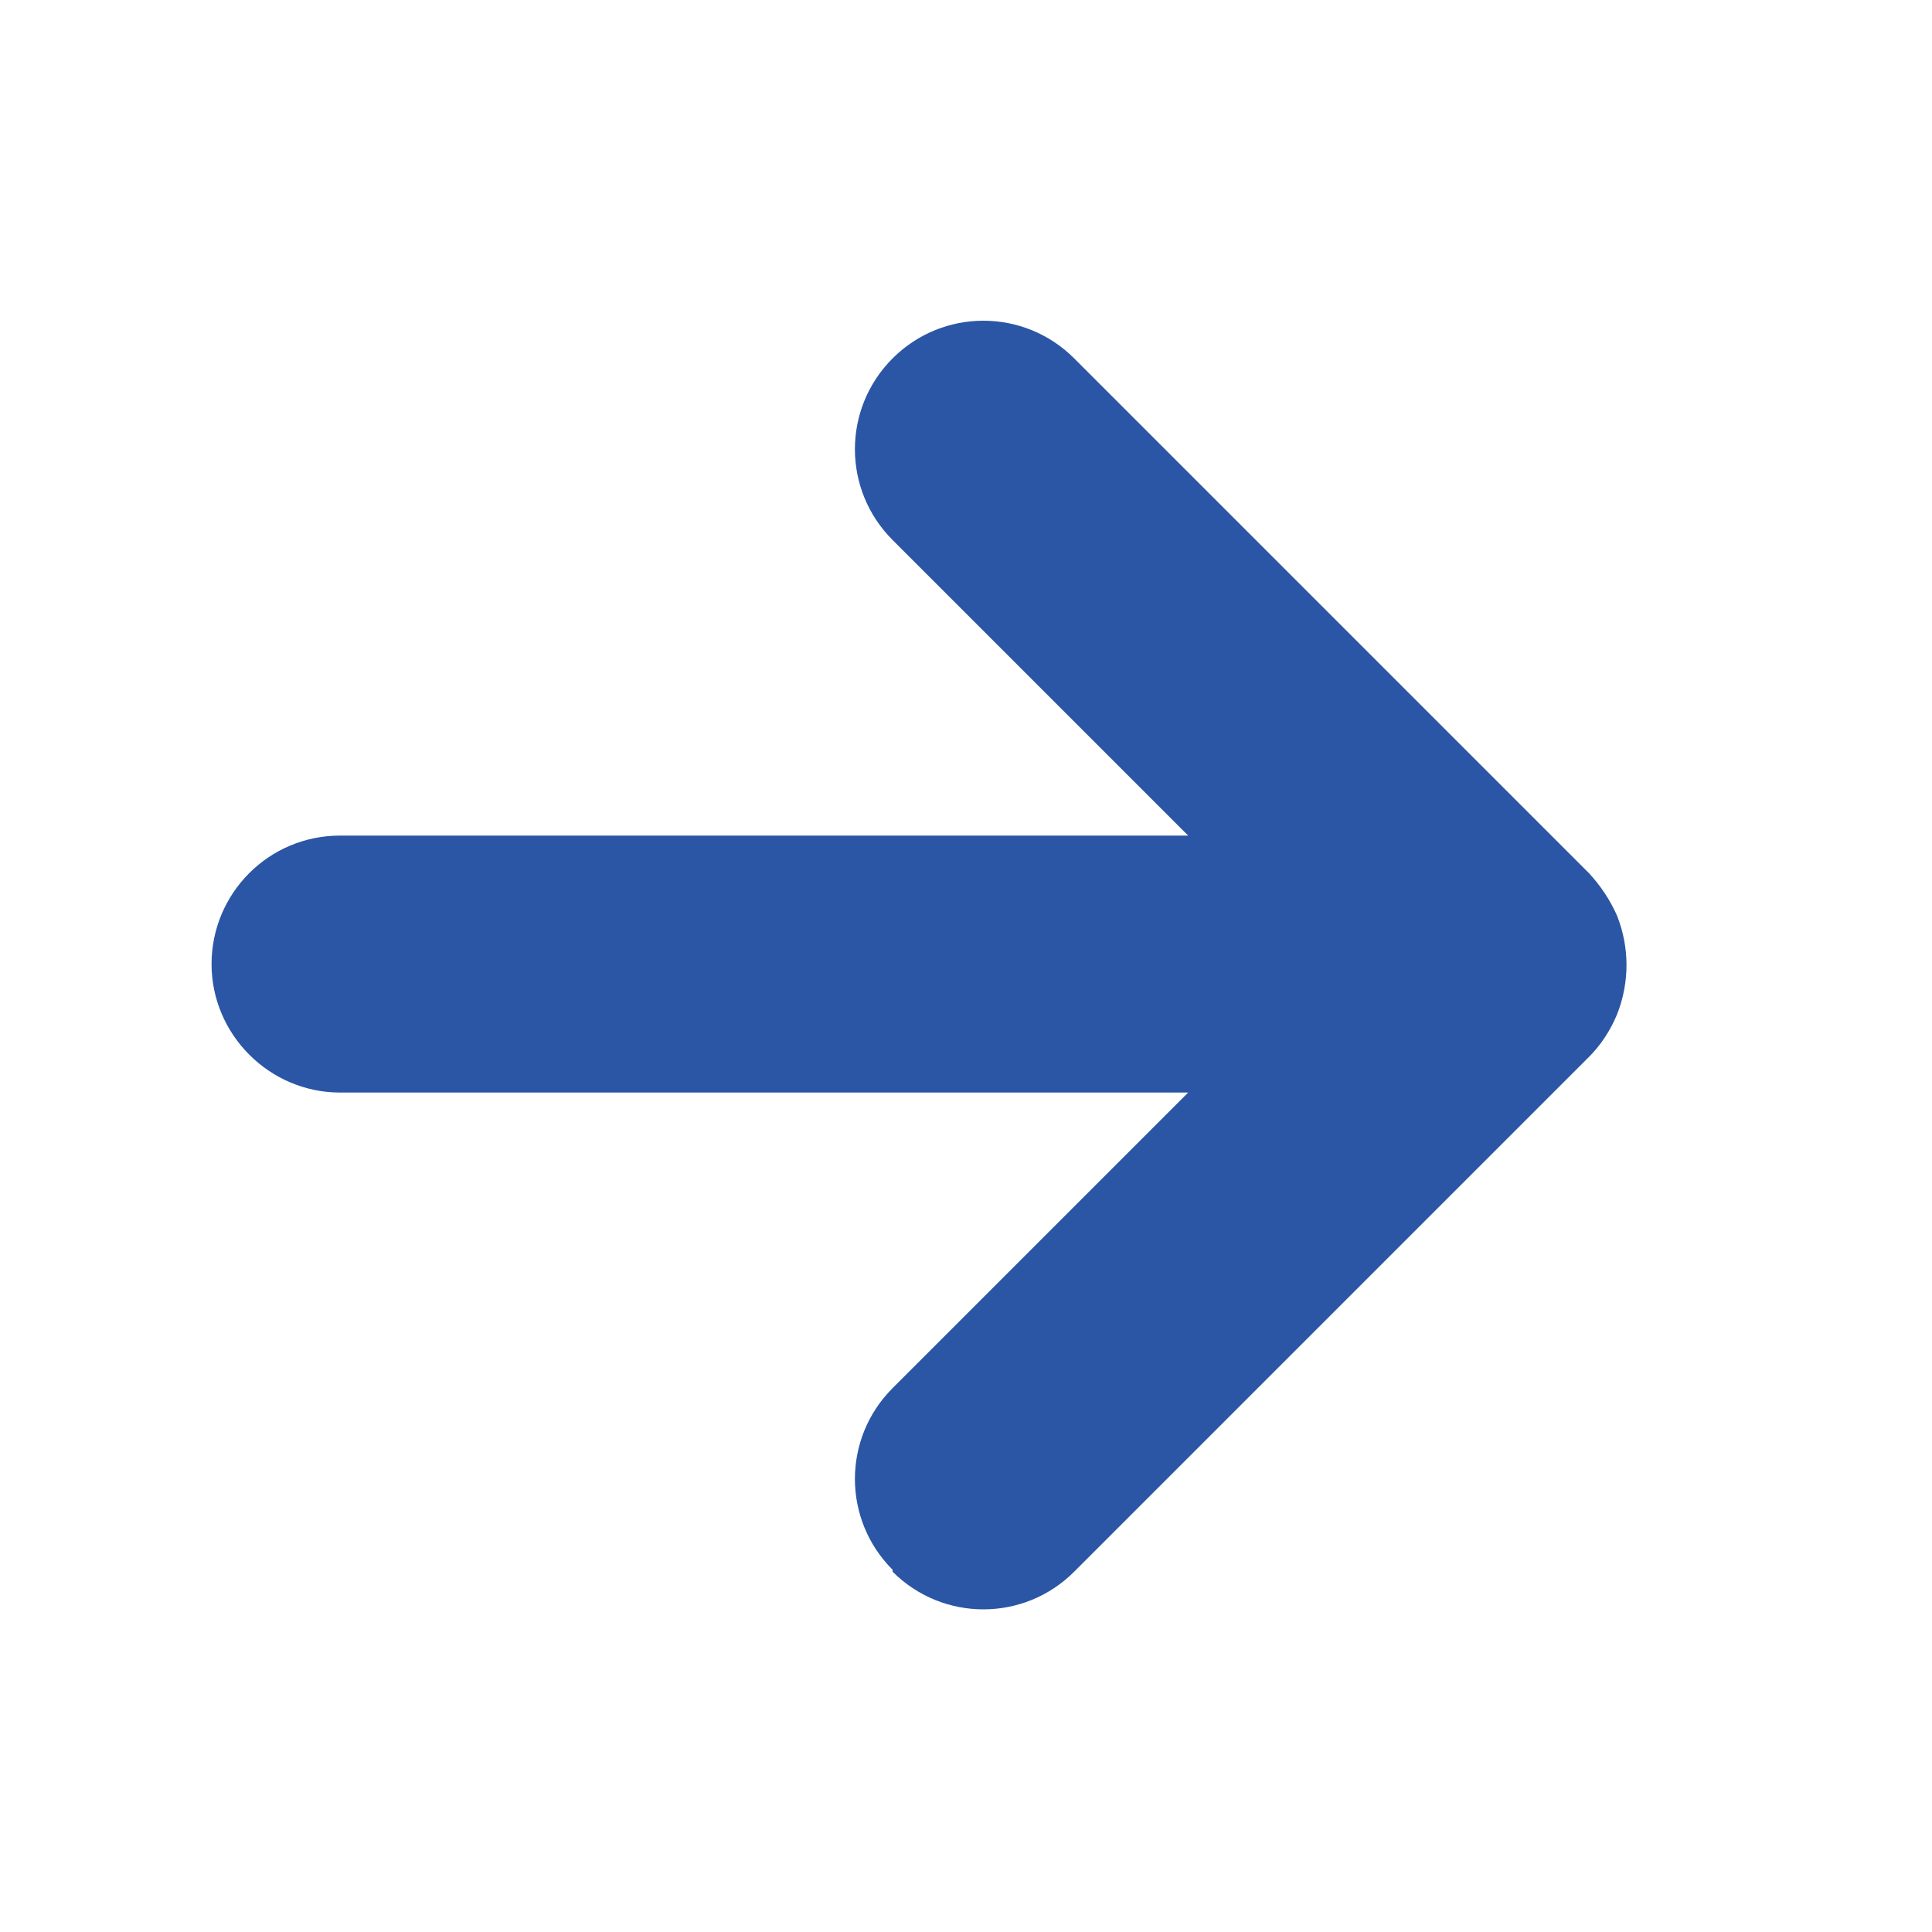 <?xml version="1.0" encoding="UTF-8"?><svg id="Layer_1" xmlns="http://www.w3.org/2000/svg" viewBox="0 0 20 20"><defs><style>.cls-1{fill:#2a56a5;stroke-width:0px;}</style></defs><path class="cls-1" d="m9.24,16.27c.52.52,1.36.52,1.88,0l5.33-5.33c.12-.12.22-.27.29-.44.13-.33.13-.69,0-1.02-.07-.16-.17-.31-.29-.44l-5.33-5.33c-.52-.52-1.36-.52-1.88,0-.26.26-.39.6-.39.94,0,.34.13.68.39.94l3.06,3.06H3.52c-.74,0-1.33.6-1.33,1.33s.6,1.33,1.33,1.33h8.78s-3.06,3.06-3.06,3.06c-.52.52-.52,1.36,0,1.88Z"/></svg>